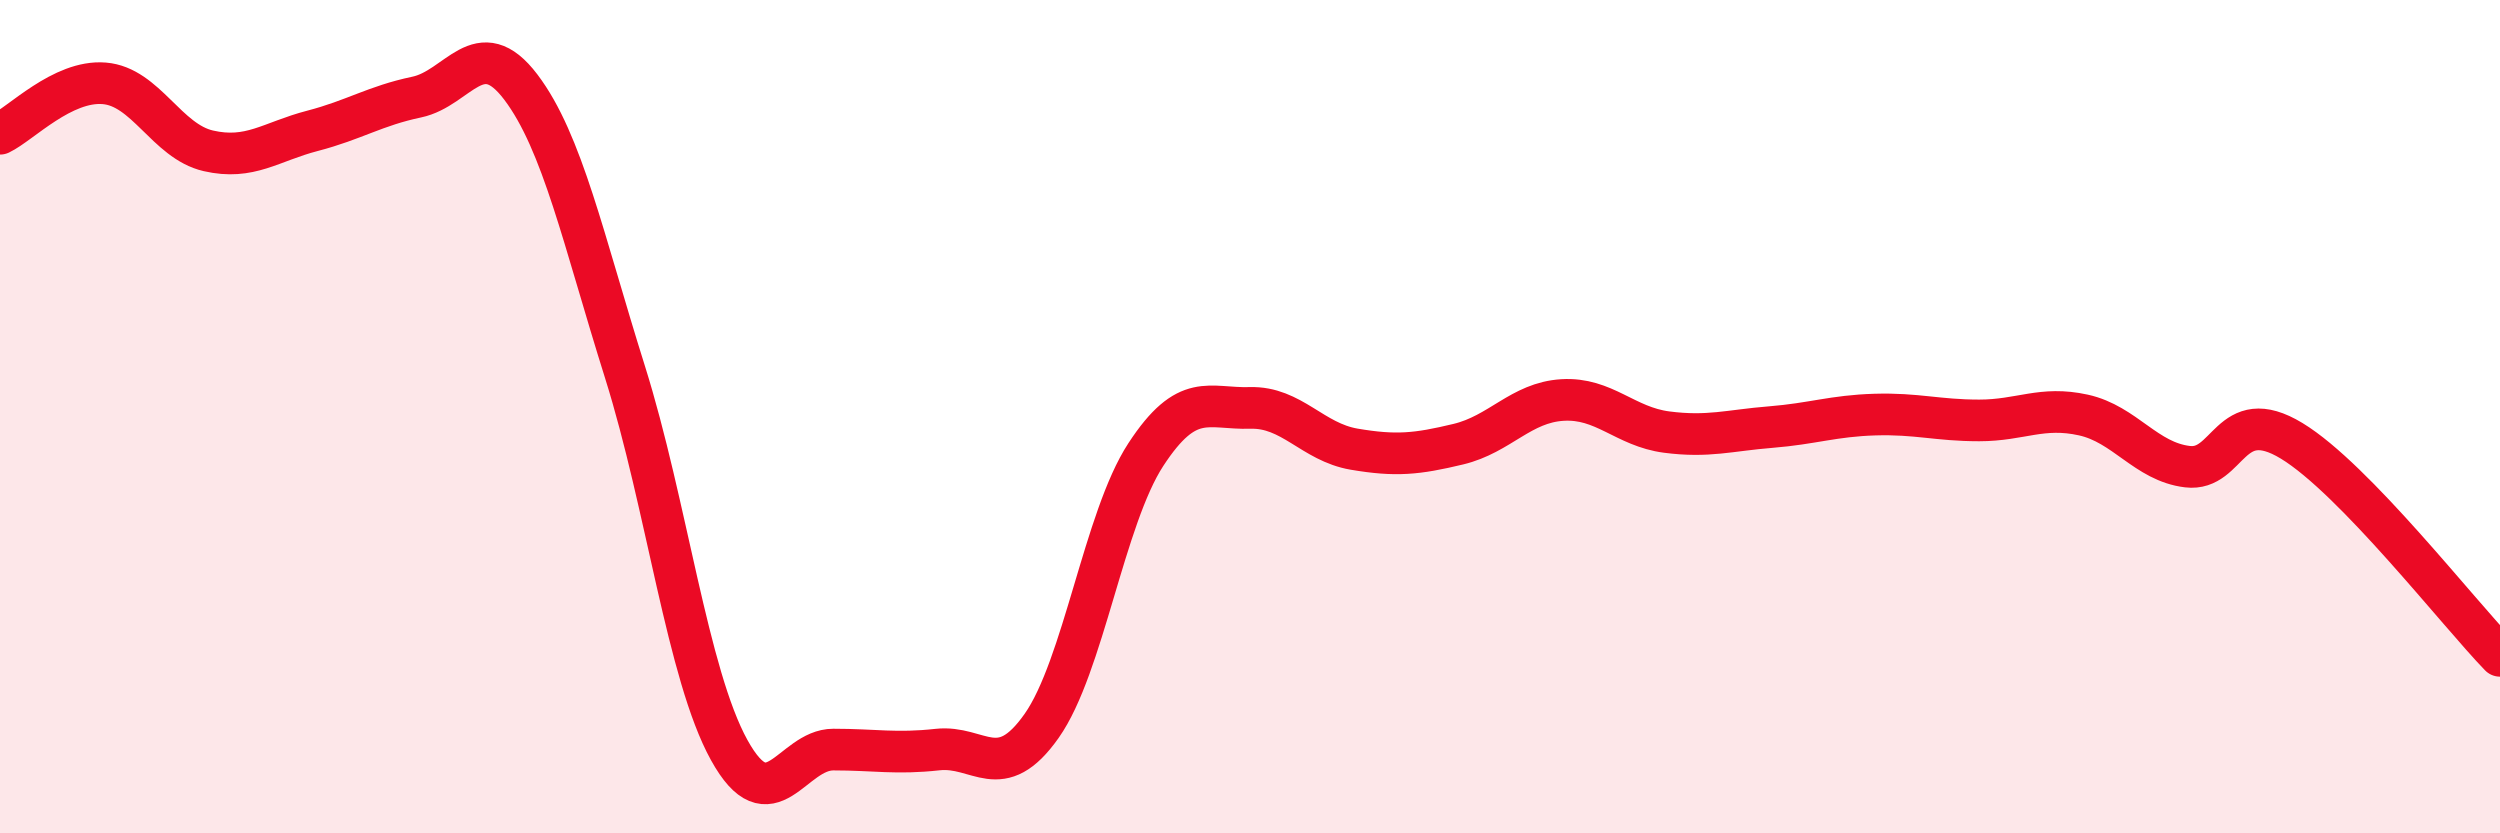 
    <svg width="60" height="20" viewBox="0 0 60 20" xmlns="http://www.w3.org/2000/svg">
      <path
        d="M 0,3.21 C 0.5,2.97 1.5,1.92 2.5,2 C 3.5,2.08 4,3.39 5,3.62 C 6,3.85 6.5,3.4 7.5,3.14 C 8.5,2.88 9,2.54 10,2.33 C 11,2.12 11.5,0.77 12.5,2.09 C 13.5,3.41 14,5.75 15,8.93 C 16,12.11 16.5,16.19 17.5,18 C 18.5,19.81 19,17.99 20,17.99 C 21,17.99 21.5,18.1 22.5,17.99 C 23.5,17.88 24,18.84 25,17.42 C 26,16 26.5,12.44 27.5,10.91 C 28.5,9.38 29,9.82 30,9.79 C 31,9.76 31.5,10.61 32.5,10.78 C 33.5,10.95 34,10.9 35,10.66 C 36,10.42 36.5,9.66 37.5,9.6 C 38.5,9.54 39,10.24 40,10.37 C 41,10.5 41.5,10.33 42.5,10.25 C 43.5,10.17 44,9.98 45,9.95 C 46,9.92 46.5,10.09 47.5,10.09 C 48.5,10.09 49,9.74 50,9.96 C 51,10.18 51.5,11.08 52.5,11.2 C 53.5,11.32 53.5,9.67 55,10.58 C 56.5,11.49 59,14.71 60,15.74L60 20L0 20Z"
        fill="#EB0A25"
        opacity="0.1"
        stroke-linecap="round"
        stroke-linejoin="round"
      />
      <path
        d="M 0,3.21 C 0.5,2.97 1.5,1.92 2.5,2 C 3.5,2.08 4,3.39 5,3.62 C 6,3.85 6.5,3.4 7.5,3.14 C 8.5,2.88 9,2.54 10,2.33 C 11,2.12 11.5,0.77 12.5,2.09 C 13.5,3.41 14,5.75 15,8.93 C 16,12.11 16.5,16.19 17.5,18 C 18.5,19.81 19,17.99 20,17.99 C 21,17.99 21.5,18.1 22.5,17.99 C 23.5,17.88 24,18.84 25,17.42 C 26,16 26.5,12.44 27.5,10.91 C 28.5,9.38 29,9.82 30,9.79 C 31,9.76 31.5,10.61 32.5,10.78 C 33.5,10.95 34,10.9 35,10.66 C 36,10.42 36.5,9.66 37.5,9.6 C 38.5,9.54 39,10.24 40,10.37 C 41,10.5 41.5,10.33 42.5,10.25 C 43.5,10.17 44,9.98 45,9.95 C 46,9.92 46.5,10.09 47.5,10.09 C 48.5,10.09 49,9.74 50,9.96 C 51,10.18 51.5,11.08 52.5,11.2 C 53.5,11.32 53.5,9.67 55,10.58 C 56.5,11.49 59,14.71 60,15.74"
        stroke="#EB0A25"
        stroke-width="1"
        fill="none"
        stroke-linecap="round"
        stroke-linejoin="round"
      />
    </svg>
  